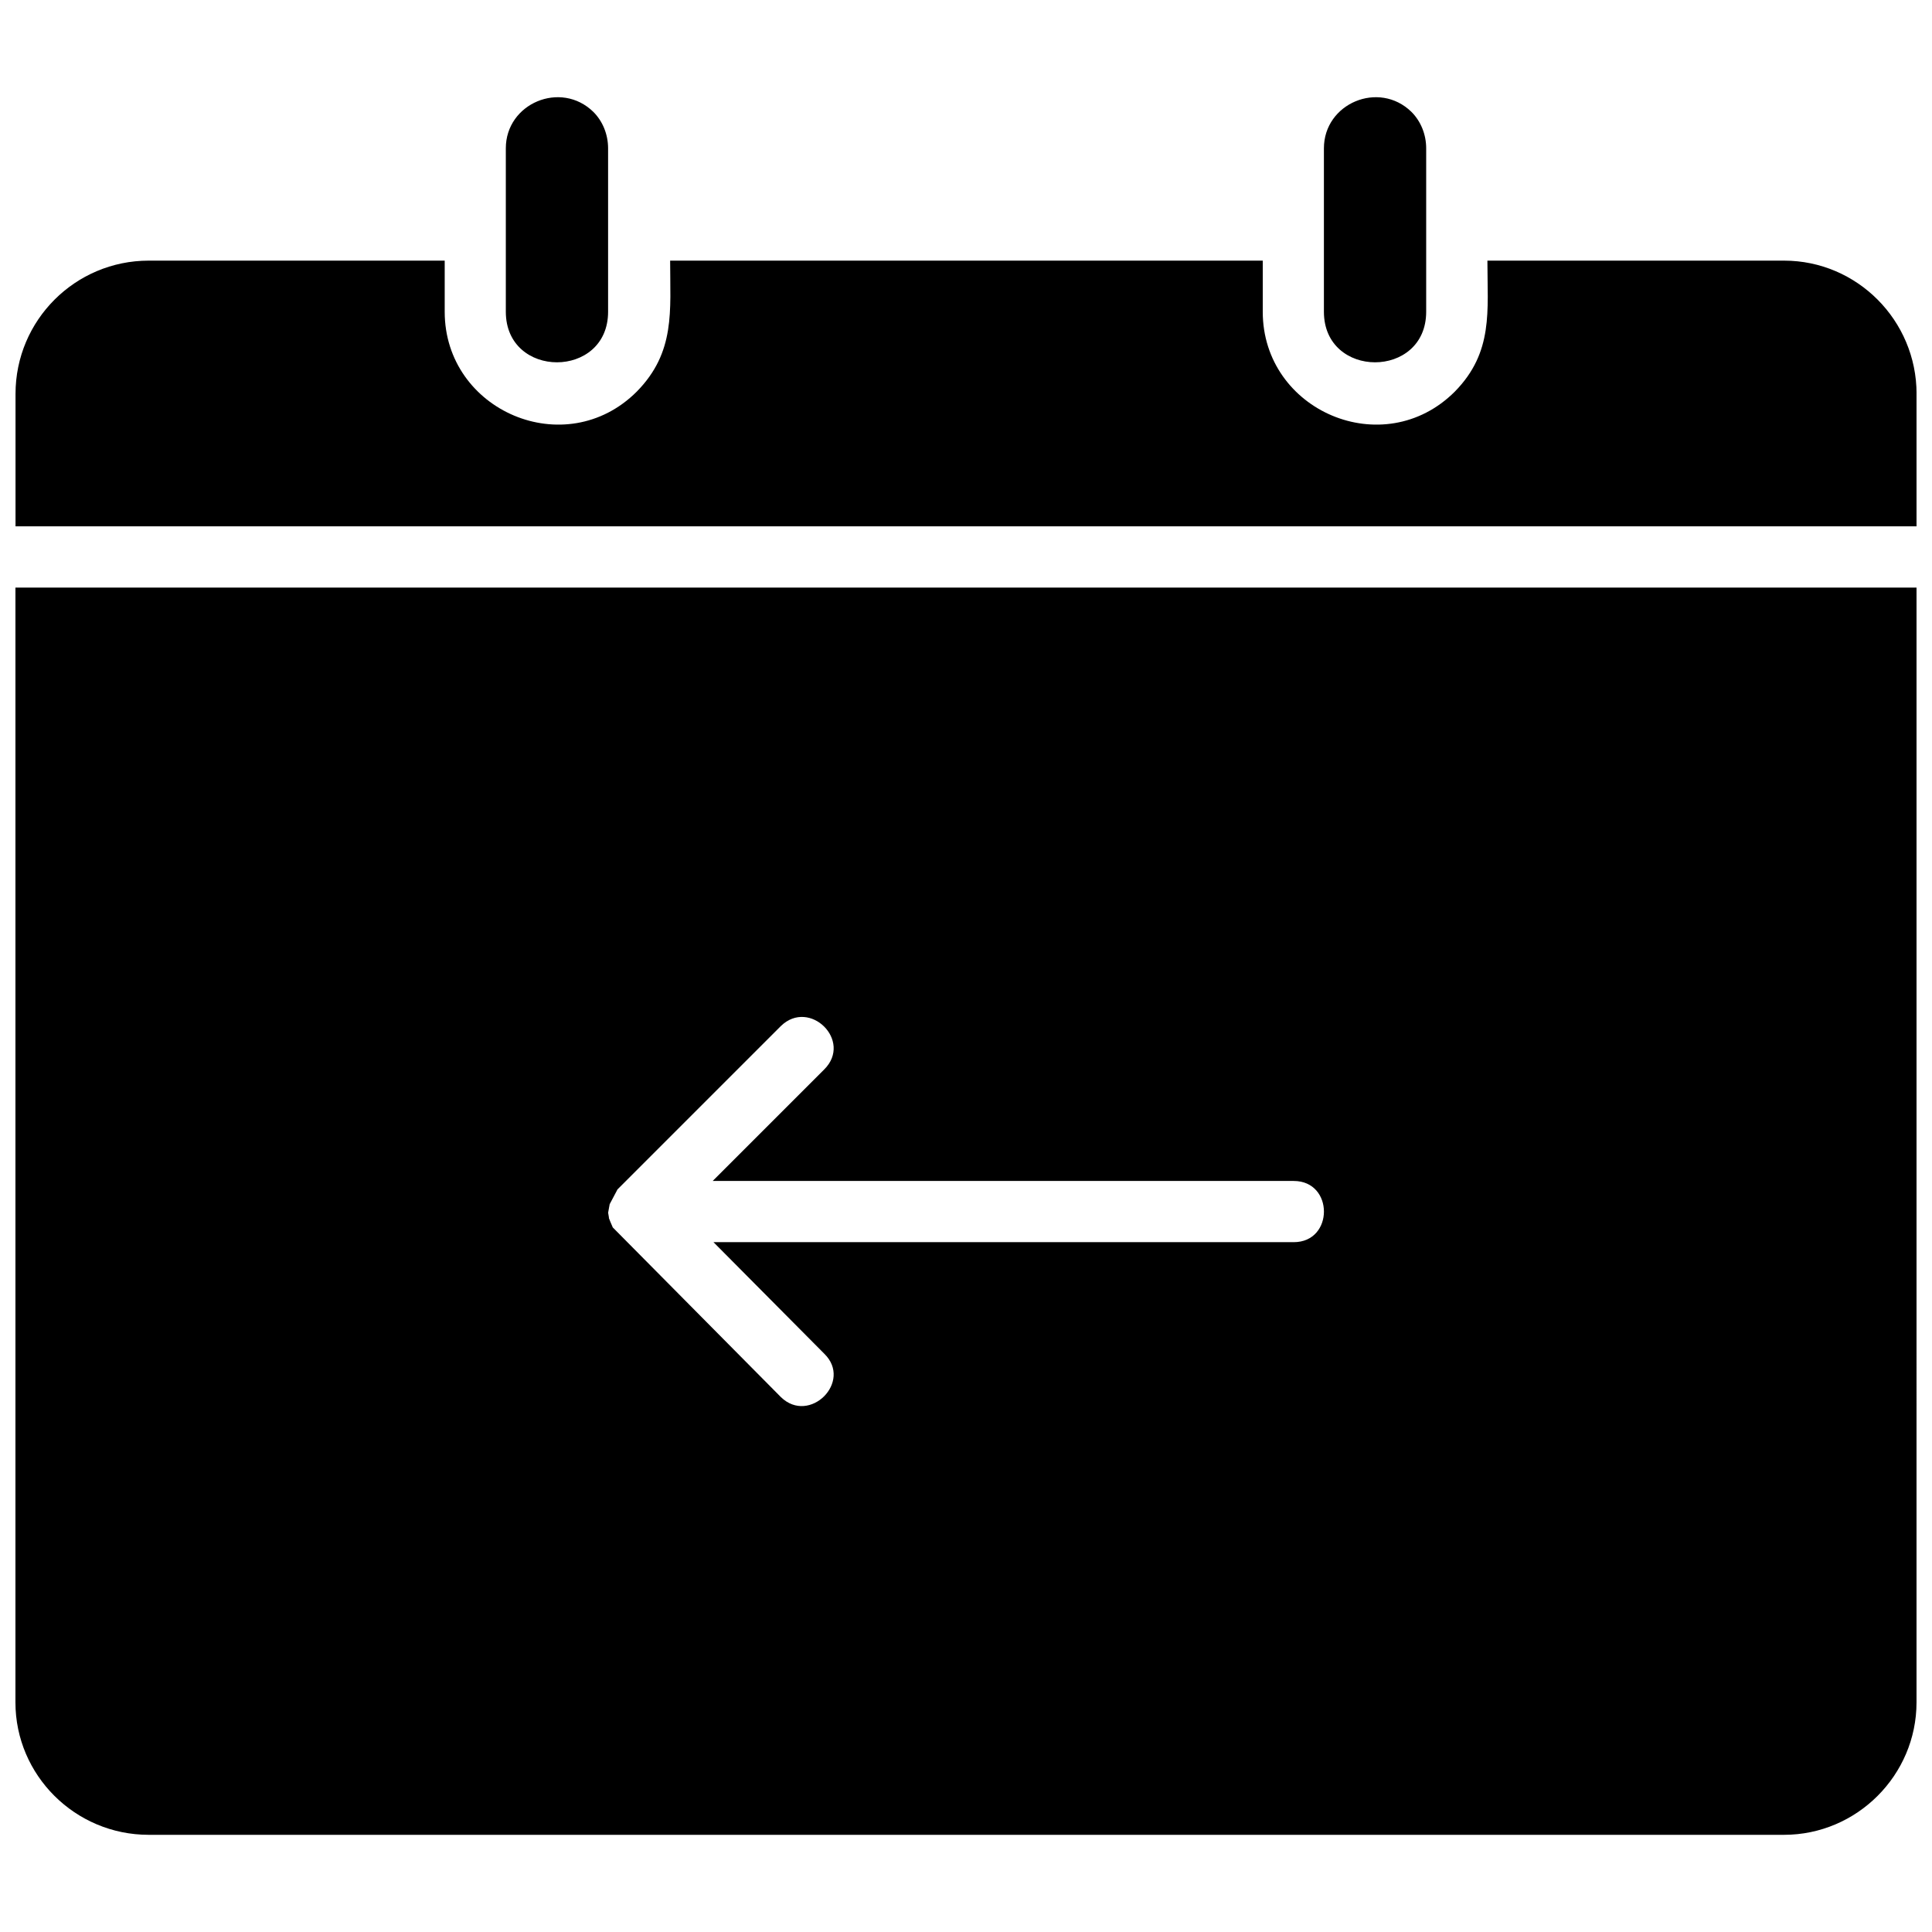 <?xml version="1.0" encoding="UTF-8"?>
<!-- Uploaded to: ICON Repo, www.svgrepo.com, Generator: ICON Repo Mixer Tools -->
<svg width="800px" height="800px" version="1.1" viewBox="144 144 512 512" xmlns="http://www.w3.org/2000/svg">
 <defs>
  <clipPath id="a">
   <path d="m148.09 169h503.81v462h-503.81z"/>
  </clipPath>
 </defs>
 <g clip-path="url(#a)">
  <path d="m651.9 299.71h-503.81v295.43c0 19.297 15.809 35.105 35.312 35.105h433.39c19.297 0 35.105-15.809 35.105-35.105zm-157.05-116.41v43.32c0 17.859 27.102 17.859 27.102 0v-43.32c0-3.695-1.438-7.188-3.902-9.648-8.621-8.418-23.199-2.258-23.199 9.648zm-189.7 43.32v-43.32c0-3.695-1.438-7.188-3.902-9.648-8.621-8.418-23.199-2.258-23.199 9.648v43.32c0 17.859 27.102 17.859 27.102 0zm-157.05 56.867h503.81v-35.105c0-19.504-15.809-35.312-35.105-35.312h-78.629c0 13.344 1.641 24.227-8.621 34.695-18.887 18.887-50.914 5.133-50.914-21.145v-13.551h-157.05c0 13.344 1.438 24.227-8.828 34.695-18.887 18.887-50.914 5.133-50.914-21.145v-13.551h-78.426c-19.504 0-35.312 15.809-35.312 35.312v35.105zm184.77 173.48h153.98c10.676 0 10.676 16.219 0 16.219h-153.77l29.359 29.562c7.598 7.391-3.902 18.887-11.496 11.496l-44.551-44.961-0.617-1.438-0.41-1.027v-0.207l-0.207-1.23 0.41-2.258 1.848-3.488 0.207-0.41 43.32-43.32c7.598-7.391 19.094 3.902 11.496 11.496z" fill-rule="evenodd"/>
 </g>
</svg>